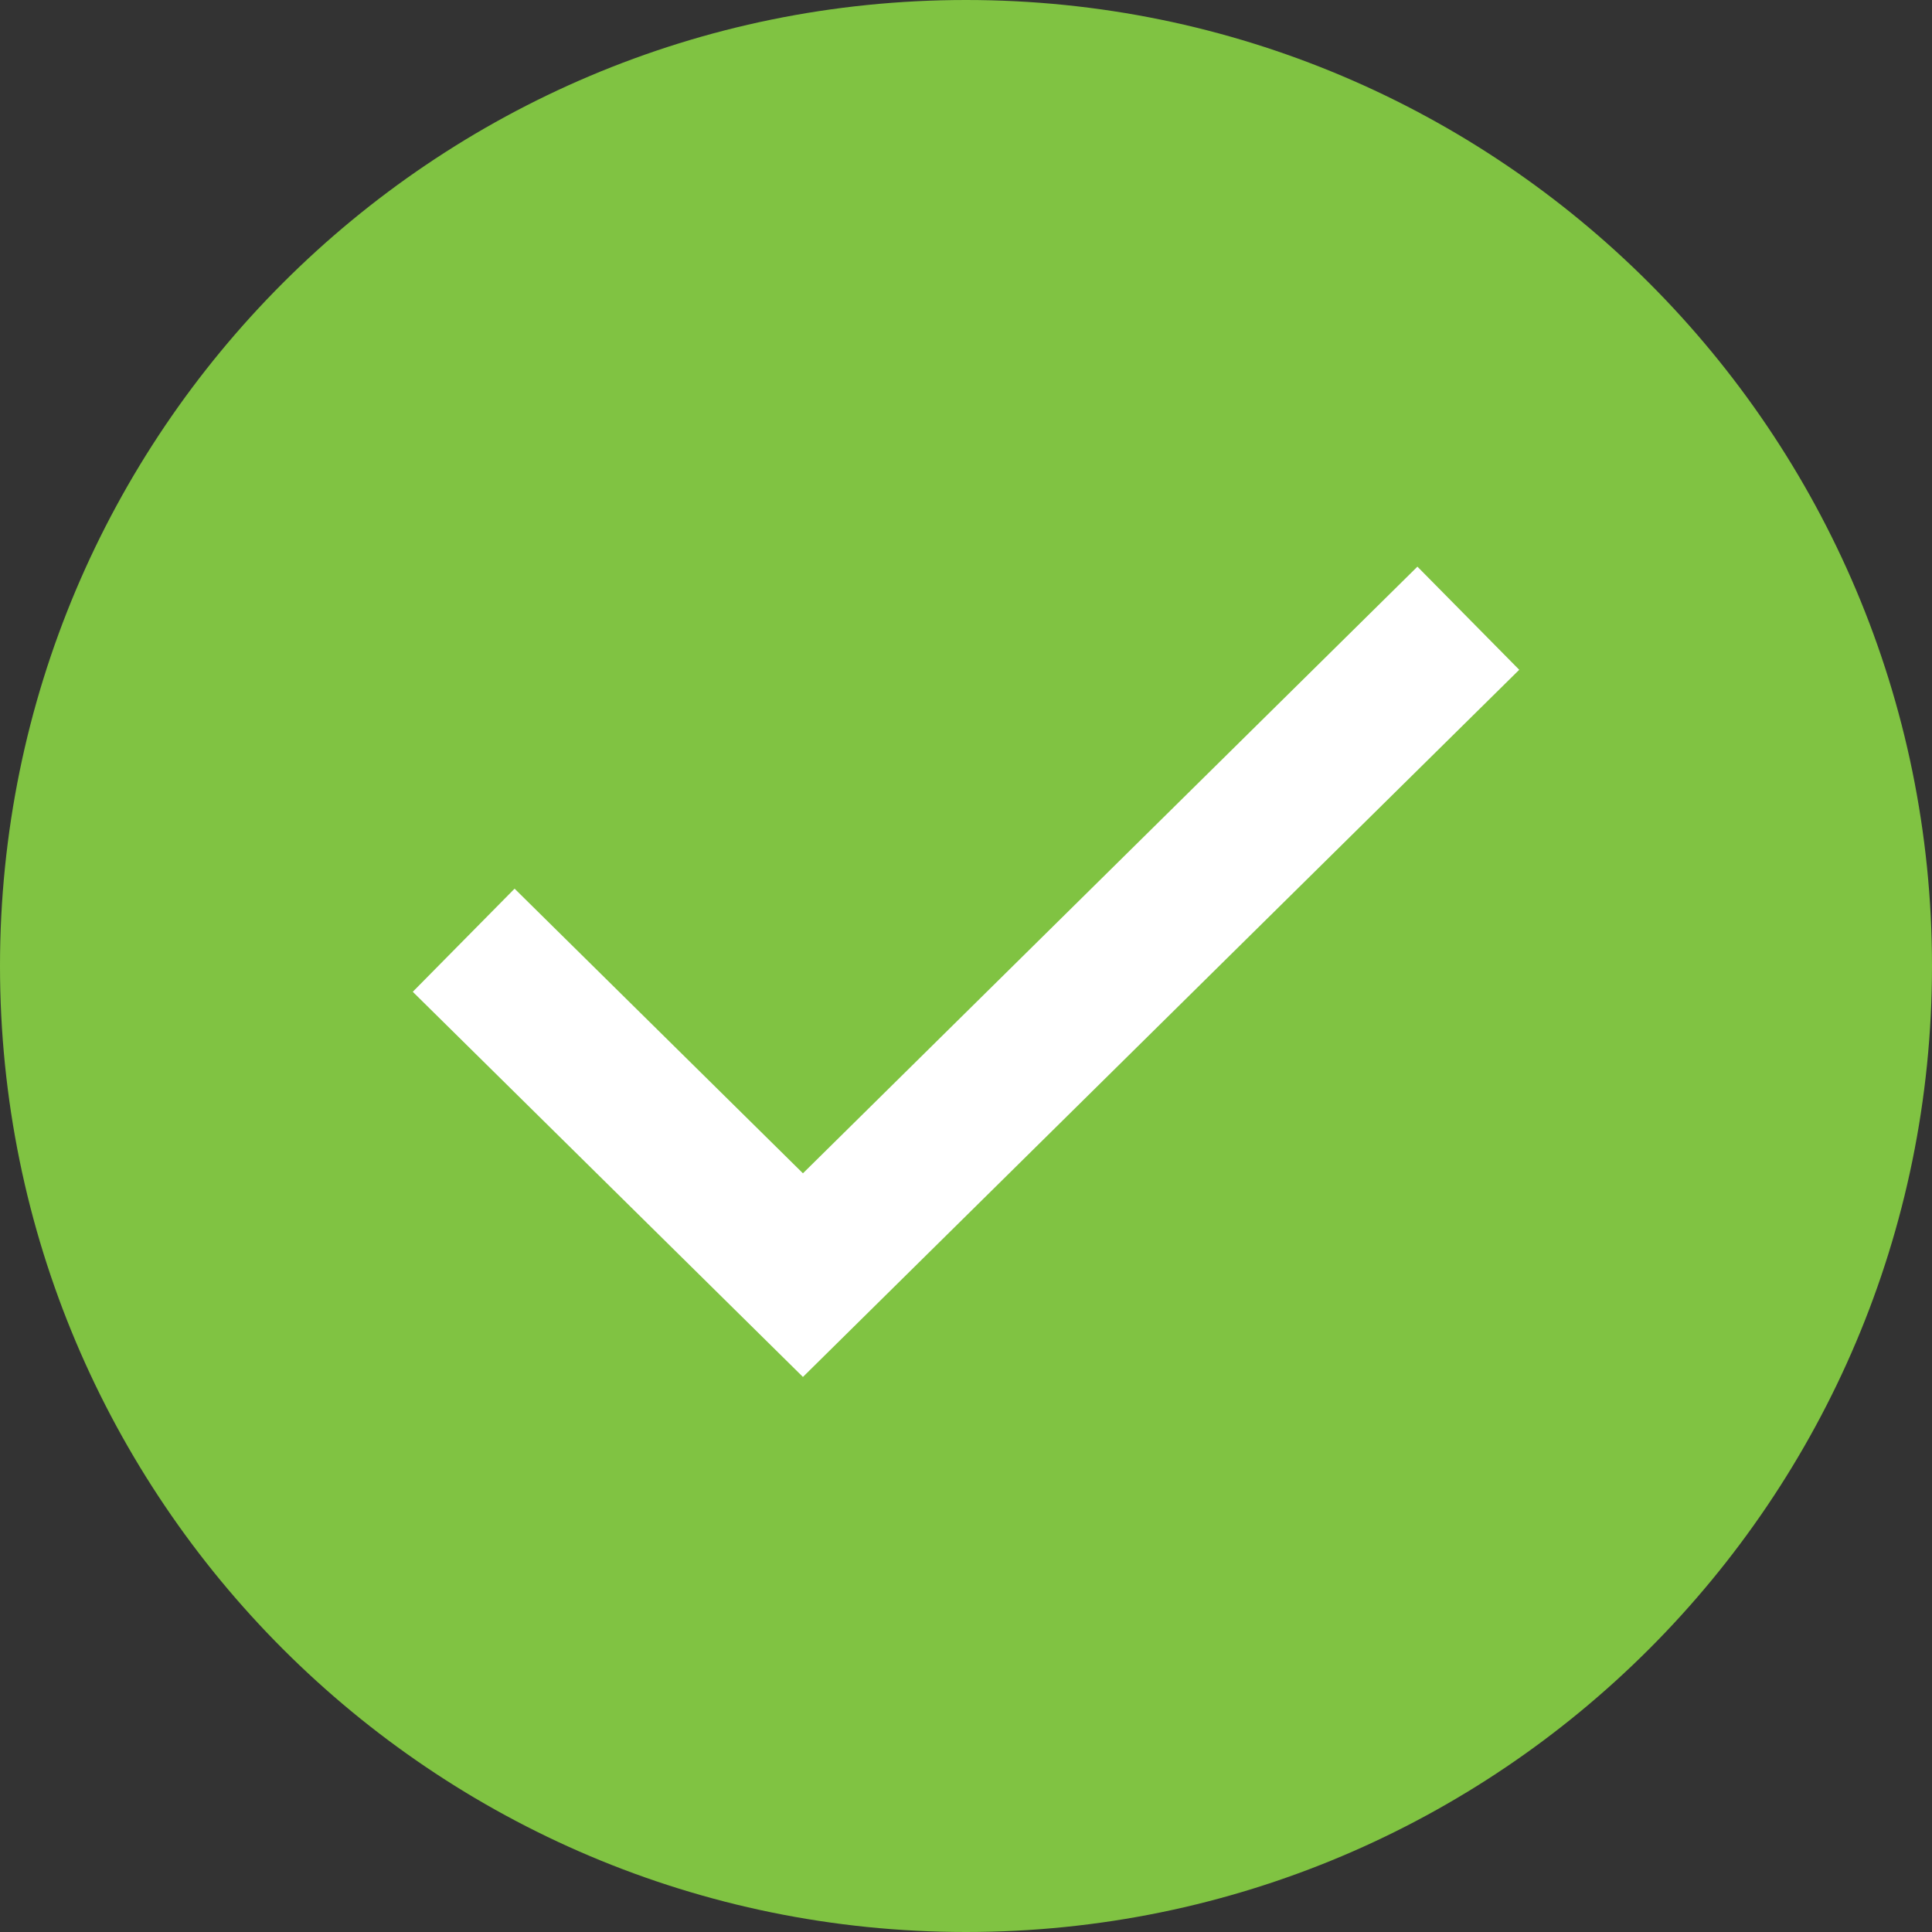 <svg width="40" height="40" viewBox="0 0 40 40" fill="none" xmlns="http://www.w3.org/2000/svg">
<rect x="0" y="0" width="40" height="40" fill="#333333" stroke="none"/>
<path d="M0 20C0 8.954 8.954 0 20 0C31.046 0 40 8.954 40 20C40 31.046 31.046 40 20 40C8.954 40 0 31.046 0 20Z" fill="#80C342"/>
<path fill-rule="evenodd" clip-rule="evenodd" d="M31.454 13.867L16.624 28.508L8.546 20.534L10.654 18.399L16.624 24.292L29.346 11.732L31.454 13.867Z" fill="white"/>
</svg>
